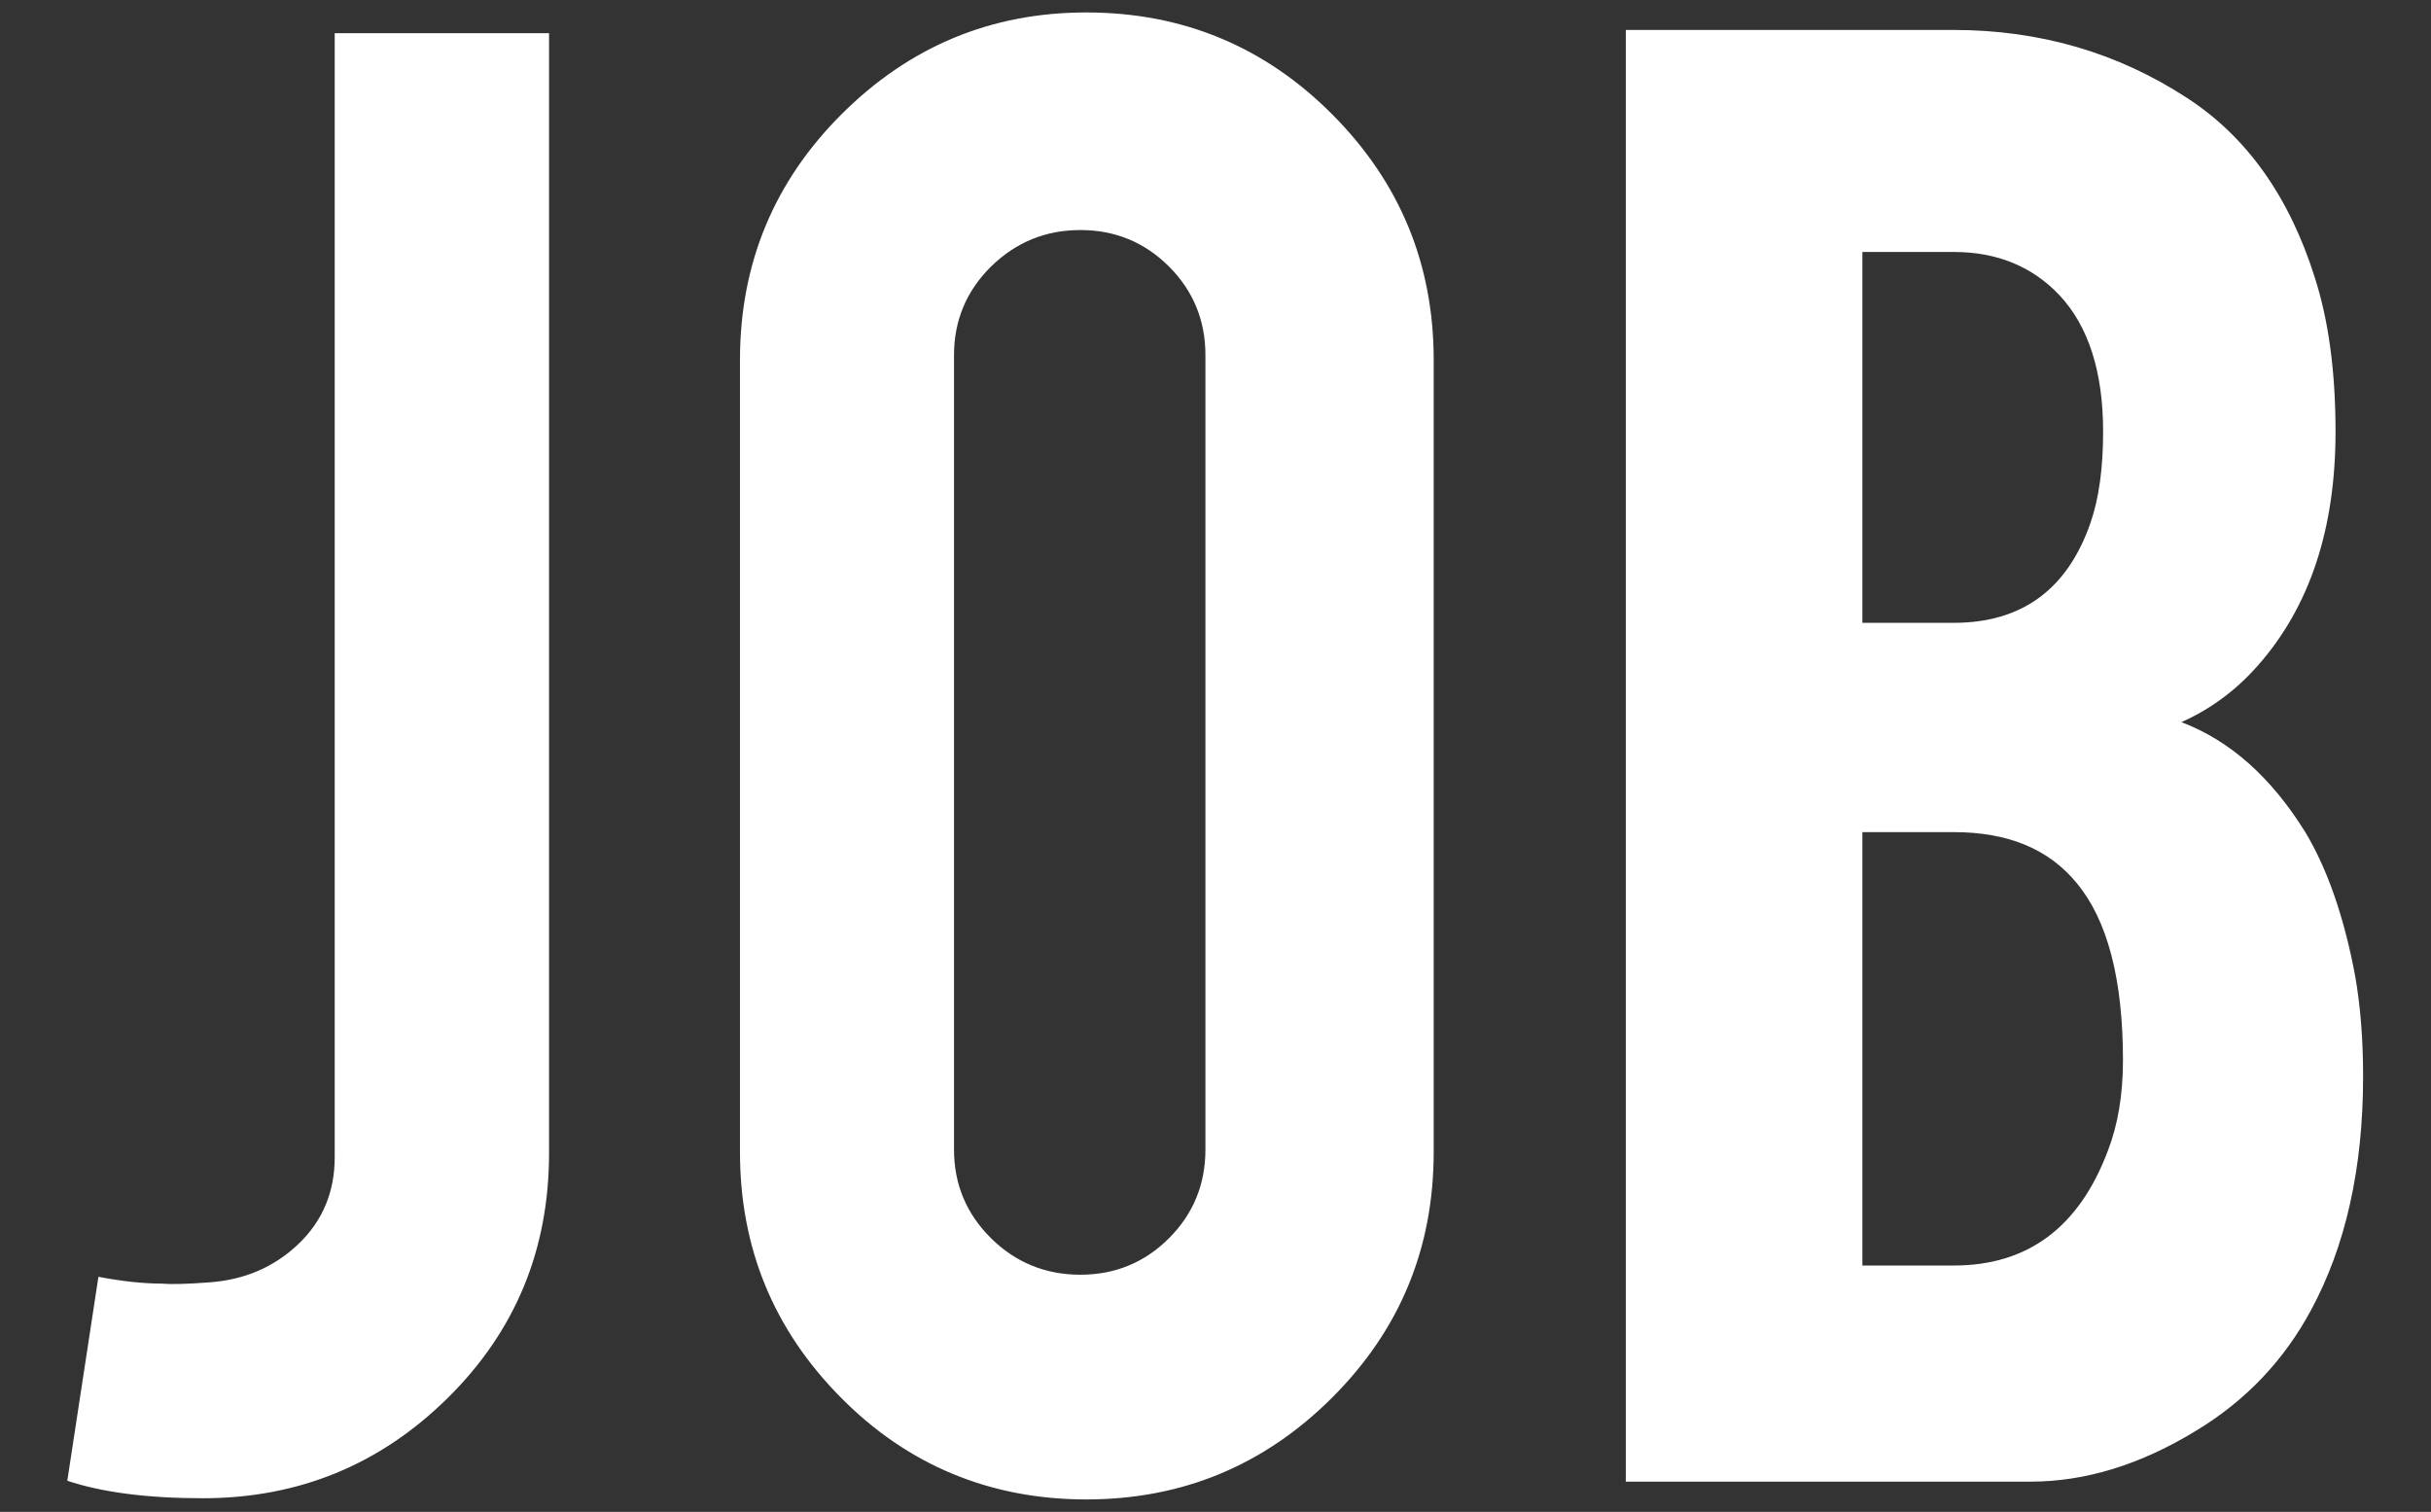 <?xml version="1.0" encoding="UTF-8"?><svg id="a" xmlns="http://www.w3.org/2000/svg" width="82" height="51" viewBox="0 0 82 51"><rect x="0" y="0" width="82" height="51" fill="#333333" stroke="none"/><defs><style>.b{fill:#fff;stroke-width:0px;}</style></defs><path class="b" d="m18.52,38.9c0,3.26-1.14,6.01-3.42,8.26-2.28,2.25-5.03,3.38-8.26,3.38-1.88,0-3.4-.2-4.57-.59l1.05-6.88c.83.16,1.55.23,2.15.23.36.03.88.01,1.56-.04,1.2-.08,2.21-.51,3.03-1.29s1.23-1.76,1.23-2.93V1.12h7.23v37.77ZM36.64.42c3.25,0,6.02,1.15,8.3,3.44,2.28,2.29,3.42,5.05,3.42,8.28v26.72c0,3.26-1.15,6.02-3.44,8.3-2.29,2.28-5.05,3.42-8.28,3.42s-6.02-1.15-8.28-3.44c-2.27-2.29-3.4-5.05-3.4-8.28V12.14c0-3.25,1.15-6.02,3.44-8.3,2.29-2.28,5.04-3.42,8.24-3.42Zm4.02,11.56c0-1.17-.41-2.17-1.23-2.99s-1.82-1.23-2.99-1.23-2.17.41-3.01,1.23c-.83.82-1.25,1.82-1.25,2.99v26.8c0,1.17.42,2.17,1.25,2.99.83.82,1.84,1.23,3.01,1.23s2.17-.41,2.99-1.23,1.23-1.82,1.23-2.99V11.98Zm14.18,38.01V1.01h11.05c2.92,0,5.55.77,7.89,2.3,2,1.3,3.44,3.32,4.3,6.05.47,1.46.7,3.19.7,5.2,0,3.28-.87,5.91-2.62,7.89-.73.83-1.59,1.47-2.58,1.91,1.64.62,3.03,1.86,4.18,3.71.75,1.25,1.31,2.87,1.68,4.84.18,1.02.27,2.15.27,3.4,0,3.1-.59,5.73-1.76,7.89-.91,1.69-2.2,3.05-3.87,4.06-1.88,1.15-3.74,1.72-5.59,1.72h-13.67Zm7.97-28.98h3.09c2.29,0,3.83-1.12,4.61-3.36.29-.83.43-1.86.43-3.09,0-2.03-.5-3.57-1.48-4.61-.91-.96-2.1-1.45-3.55-1.45h-3.09v12.5Zm0,21.68h3.09c2.5,0,4.23-1.29,5.2-3.87.34-.88.51-1.9.51-3.05,0-2.73-.52-4.73-1.56-5.98-.94-1.15-2.32-1.72-4.14-1.72h-3.09v14.61Z"/></svg>